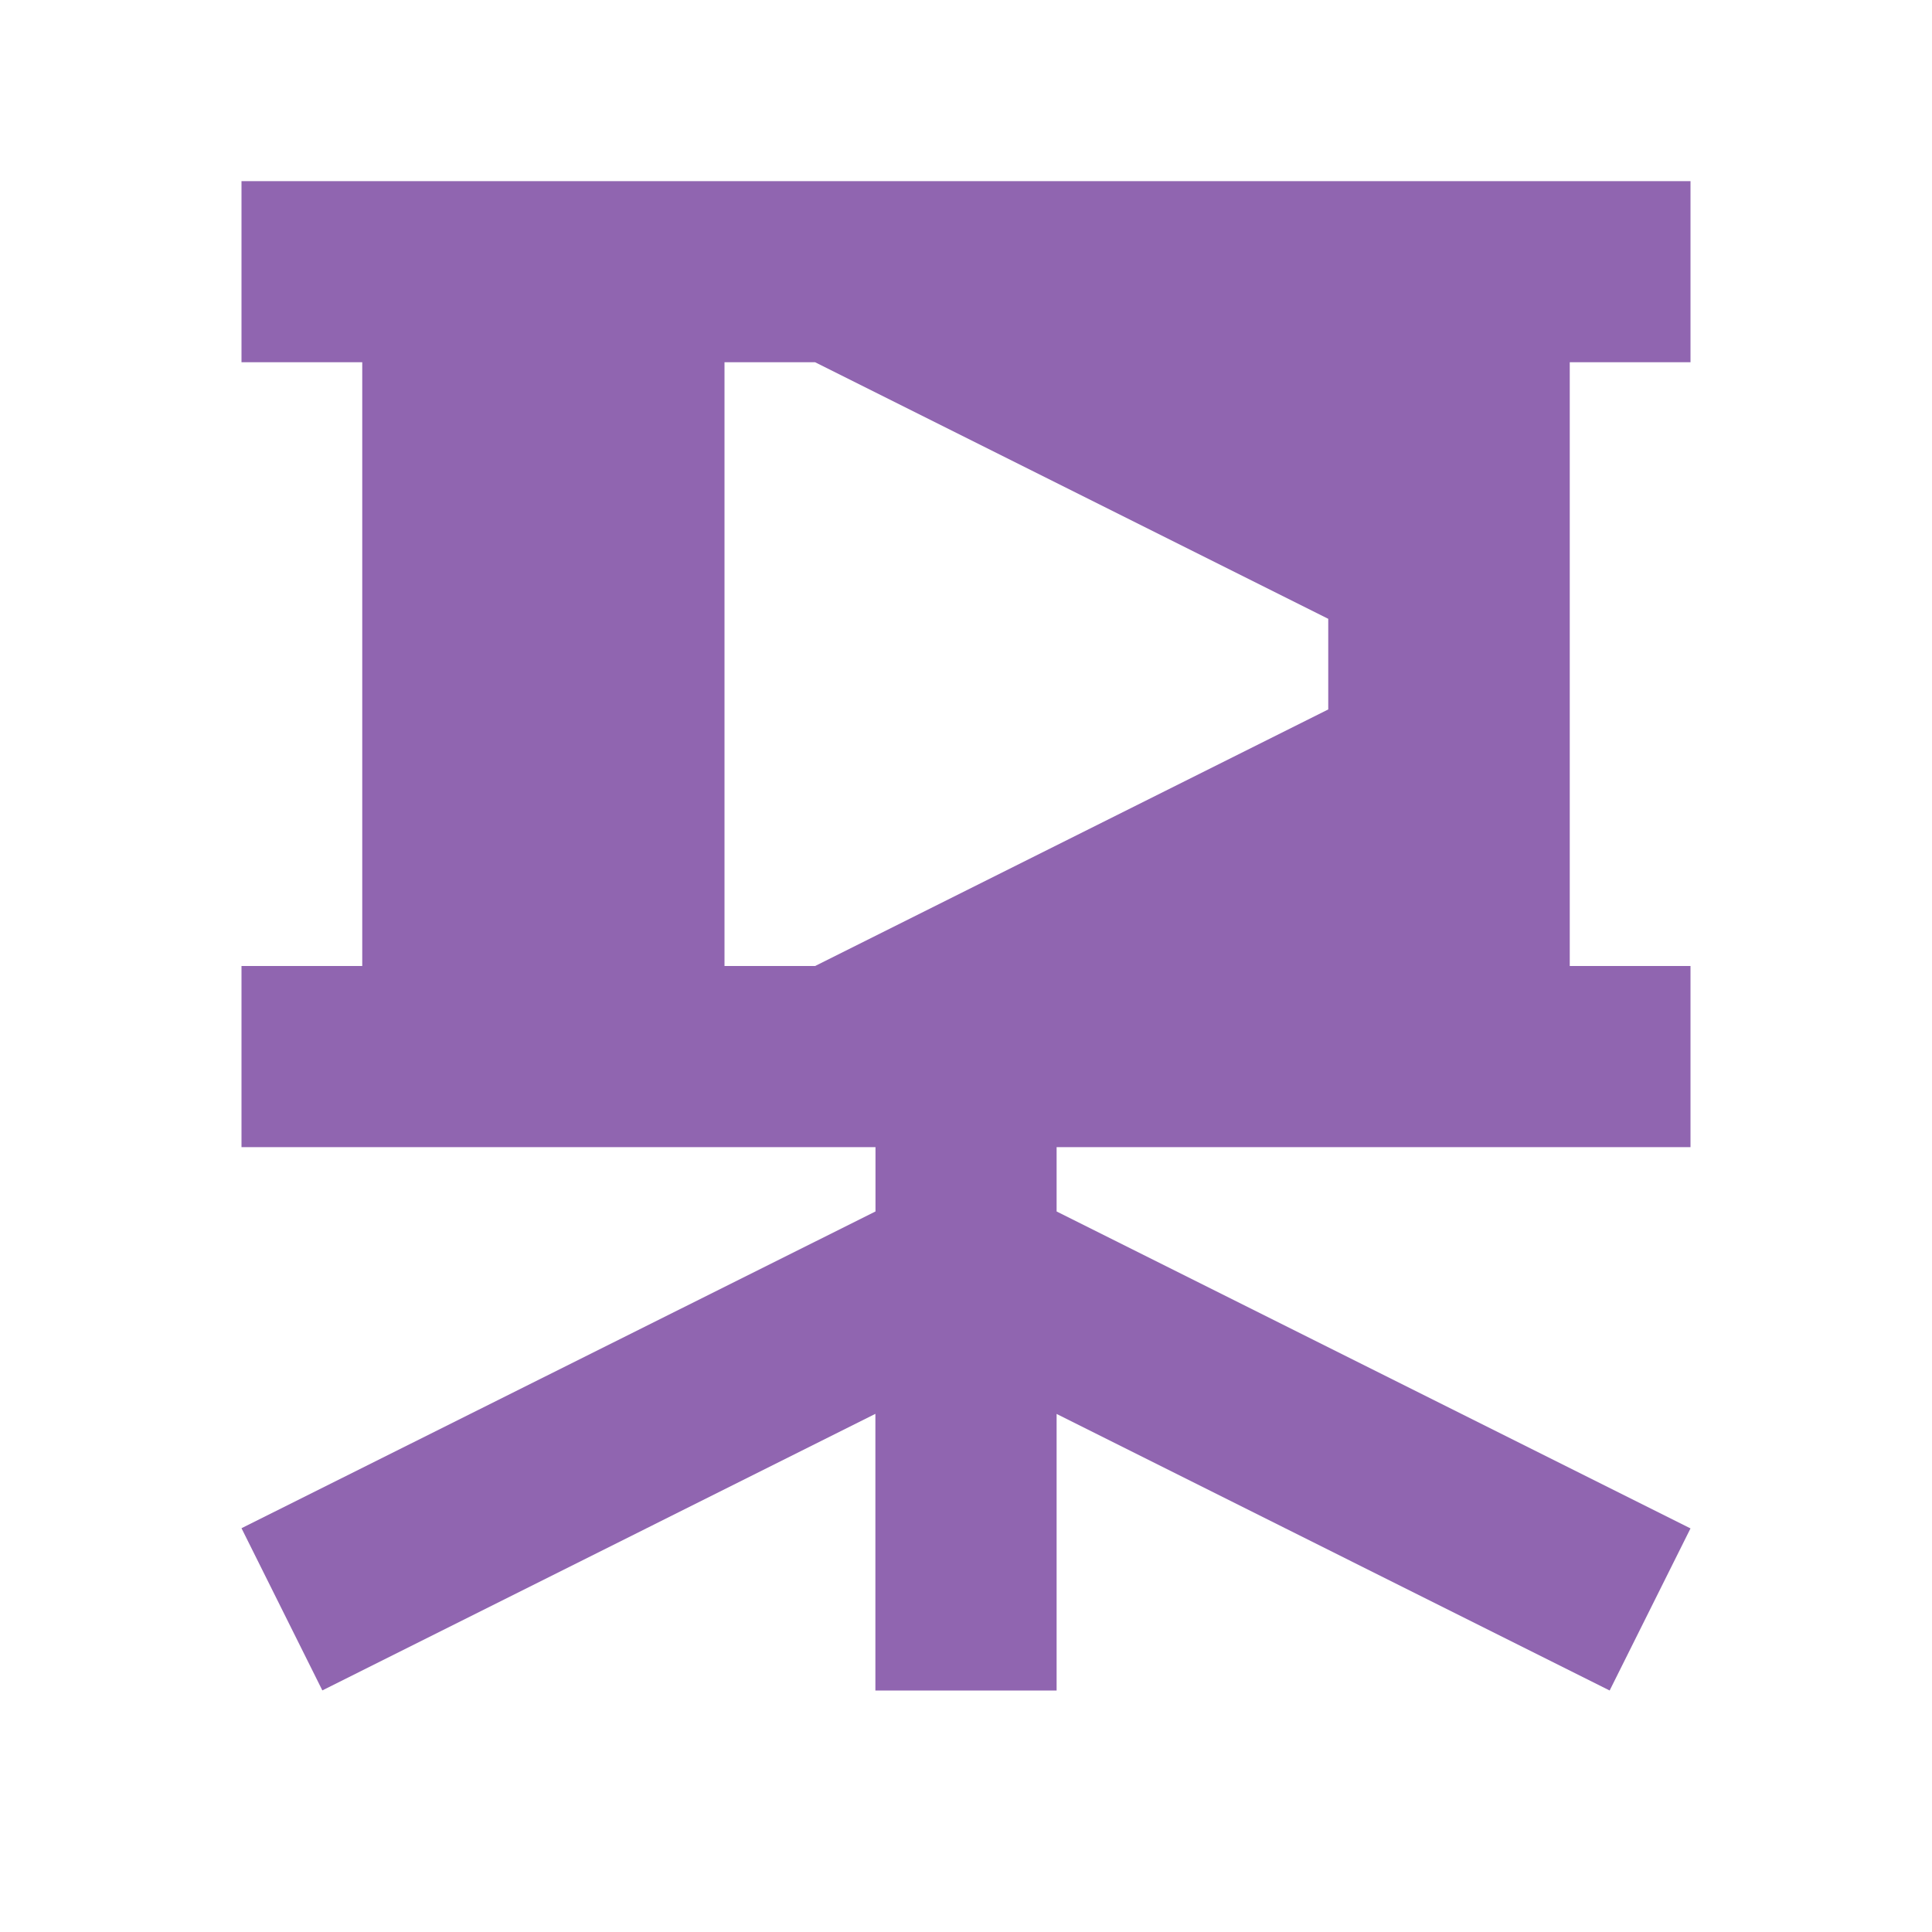 <svg xmlns="http://www.w3.org/2000/svg" viewBox="0 0 20 20" fill="#9065B0"><path d="M17.5 3.75V1.875h-15V3.75h1.25V10H2.5v1.875h6.563v.666L2.5 15.82l.837 1.679 5.725-2.863V17.5h1.876v-2.863l5.725 2.863.837-1.678-6.562-3.281v-.666H17.5V10h-1.25V3.75zm-3.75 3.594L8.438 10H7.5V3.75h.938l5.312 2.656z" fill="#9065B0"></path></svg>